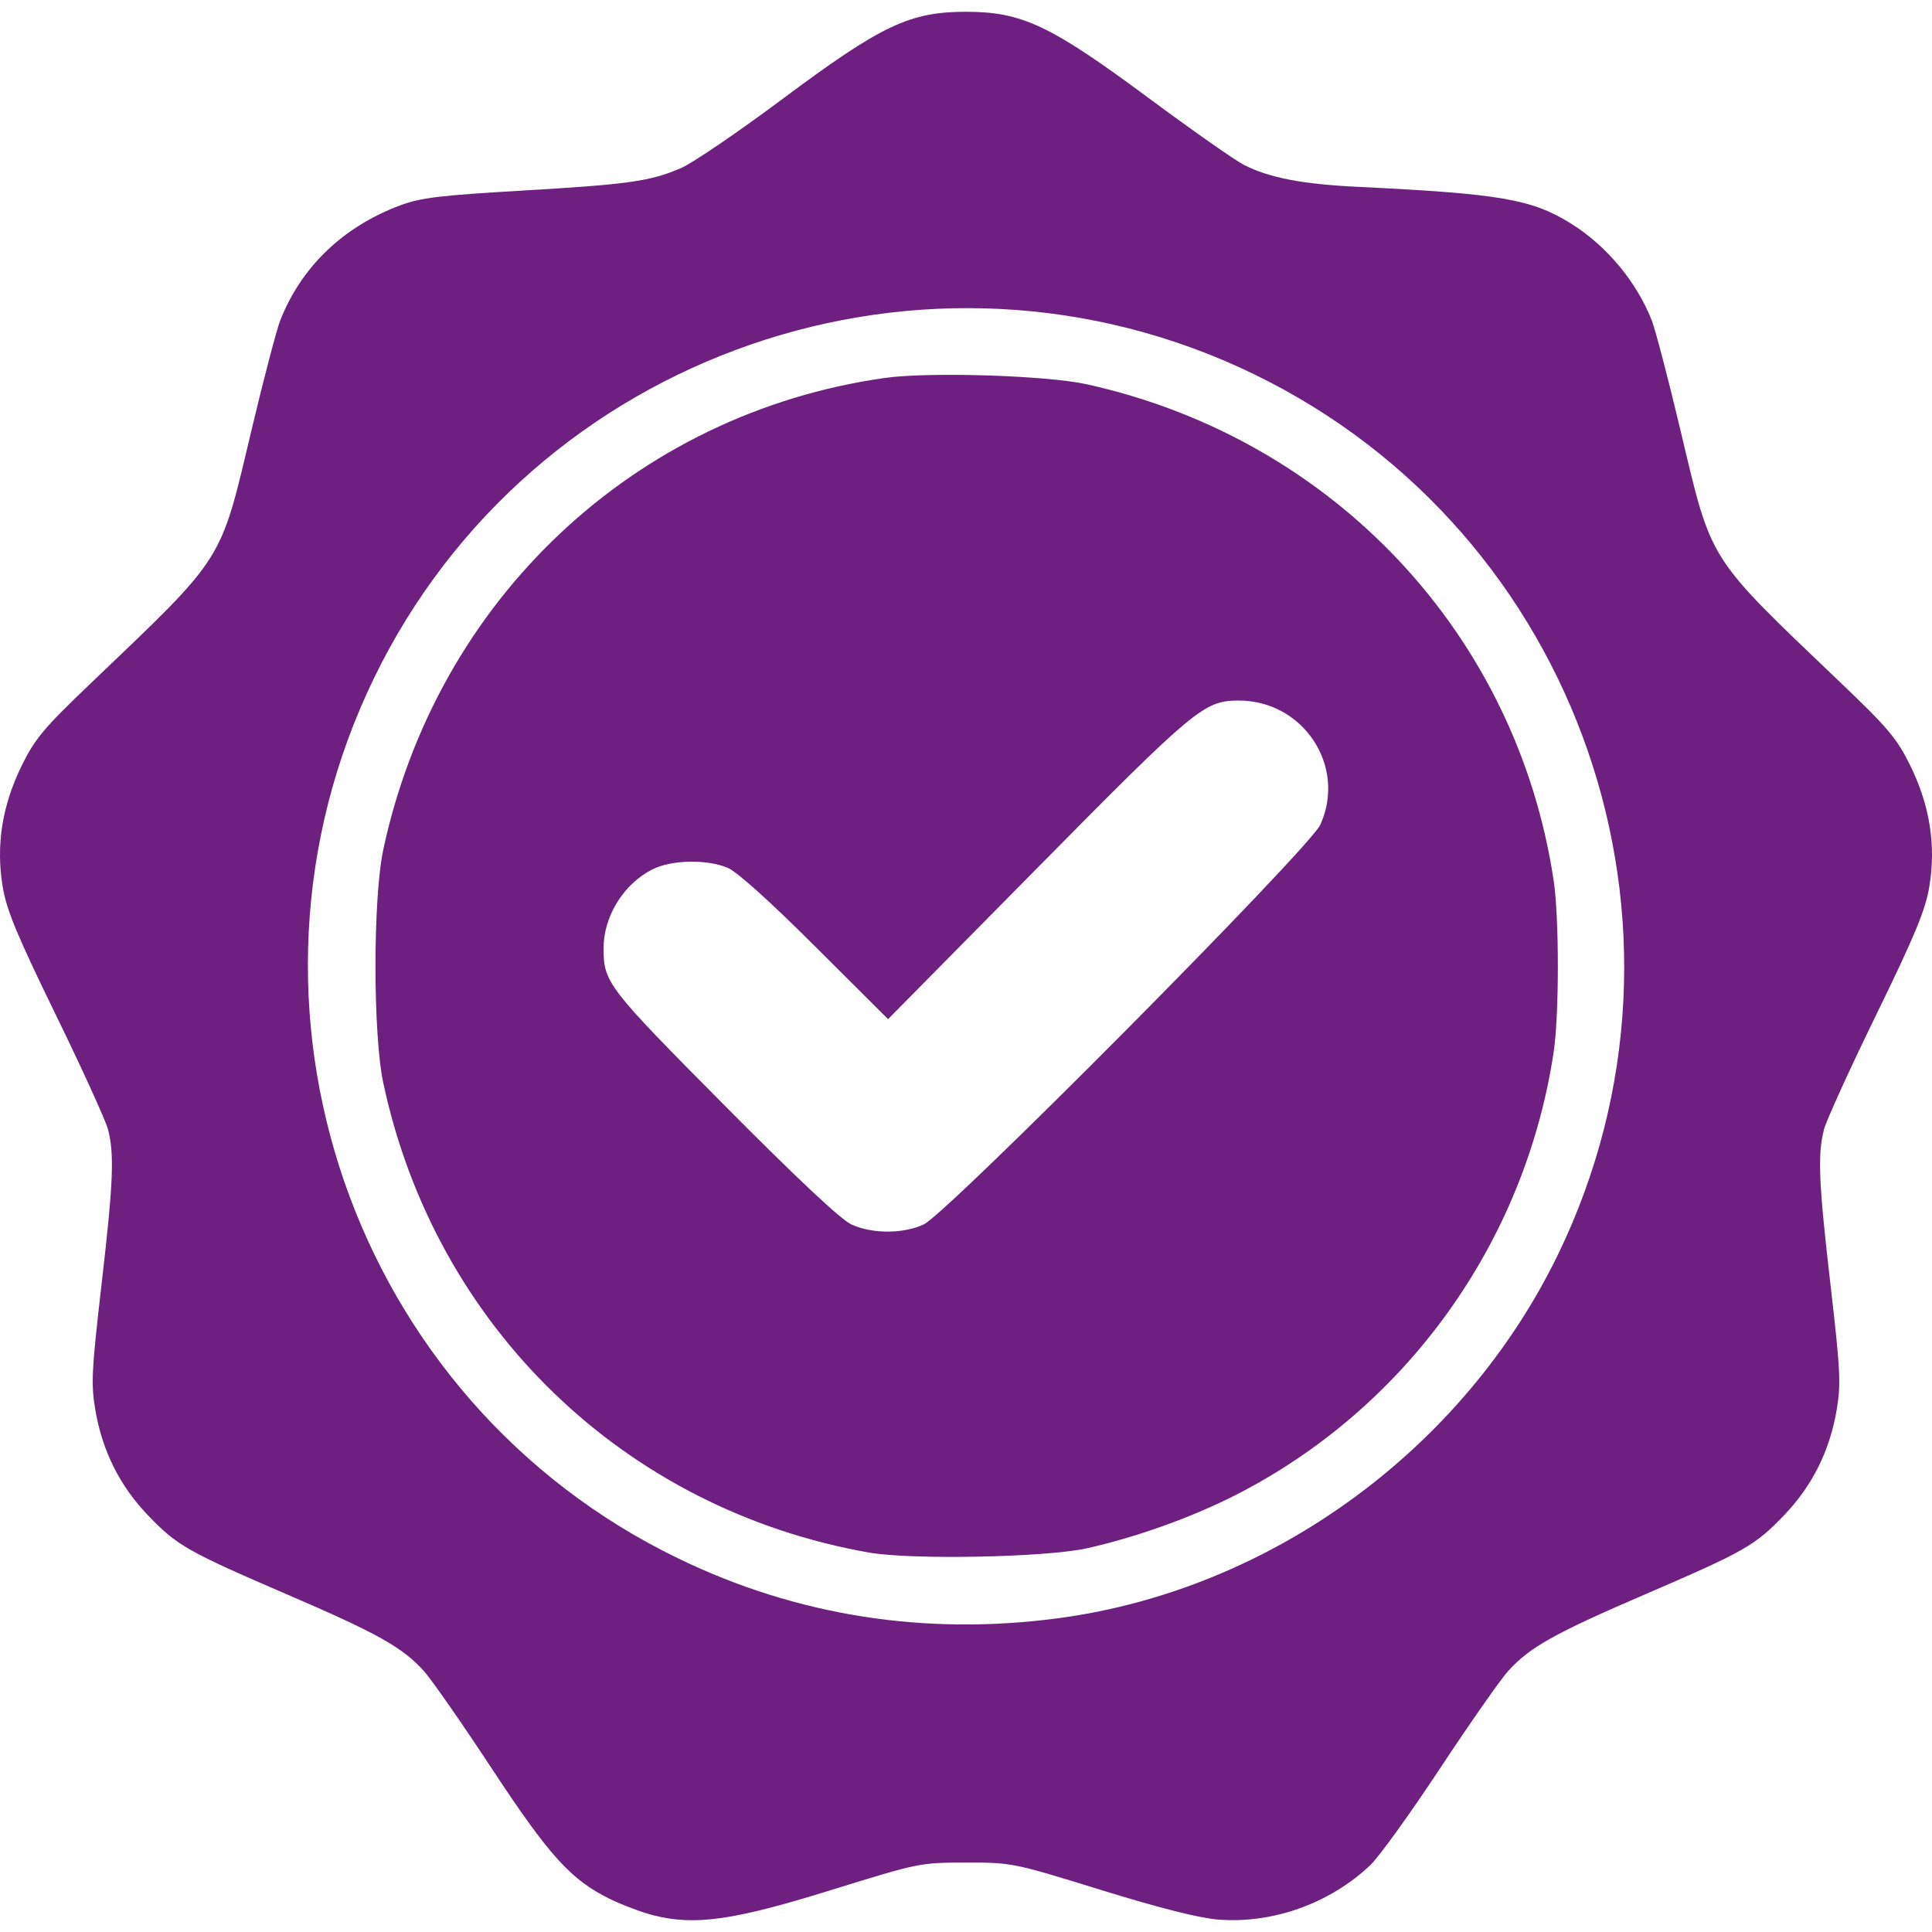 <svg width="30" height="30" viewBox="0 0 30 30" fill="none" xmlns="http://www.w3.org/2000/svg">
<path d="M10.144 29.74C9.967 29.695 9.666 29.582 9.475 29.489C8.865 29.19 8.534 28.825 7.636 27.461C7.176 26.762 6.702 26.081 6.582 25.948C6.247 25.578 5.867 25.365 4.464 24.761C2.897 24.085 2.747 24 2.287 23.518C1.857 23.066 1.589 22.528 1.481 21.898C1.412 21.493 1.422 21.286 1.575 19.96C1.76 18.362 1.778 17.927 1.677 17.537C1.641 17.399 1.276 16.597 0.865 15.755C0.263 14.521 0.103 14.134 0.042 13.77C-0.065 13.13 0.032 12.51 0.338 11.887C0.544 11.468 0.68 11.306 1.424 10.596C3.504 8.609 3.413 8.753 3.906 6.676C4.094 5.887 4.294 5.124 4.35 4.979C4.677 4.145 5.326 3.521 6.214 3.189C6.529 3.071 6.828 3.034 8.09 2.961C9.761 2.863 10.096 2.816 10.573 2.611C10.754 2.533 11.465 2.049 12.153 1.535C13.686 0.392 14.127 0.183 15 0.183C15.867 0.183 16.309 0.391 17.826 1.515C18.503 2.017 19.172 2.486 19.311 2.558C19.712 2.762 20.22 2.86 21.097 2.902C23.29 3.008 23.782 3.092 24.387 3.467C24.944 3.812 25.412 4.372 25.65 4.979C25.706 5.124 25.906 5.887 26.093 6.676C26.587 8.753 26.496 8.609 28.576 10.596C29.32 11.306 29.456 11.468 29.662 11.887C29.968 12.51 30.065 13.13 29.958 13.77C29.897 14.134 29.737 14.521 29.135 15.755C28.724 16.597 28.359 17.399 28.323 17.537C28.222 17.927 28.24 18.362 28.425 19.96C28.578 21.286 28.588 21.493 28.519 21.898C28.411 22.528 28.143 23.066 27.713 23.518C27.253 24 27.103 24.085 25.536 24.761C24.133 25.365 23.753 25.578 23.418 25.948C23.298 26.081 22.822 26.762 22.36 27.461C21.899 28.159 21.412 28.835 21.278 28.962C20.649 29.557 19.765 29.874 18.915 29.807C18.622 29.784 18.004 29.628 17.095 29.347C15.732 28.925 15.712 28.921 15 28.922C14.288 28.922 14.268 28.926 12.905 29.349C11.389 29.82 10.789 29.905 10.144 29.74ZM16.438 25.127C19.735 24.686 22.726 22.507 24.195 19.475C26.655 14.397 24.537 8.268 19.471 5.81C14.399 3.349 8.259 5.471 5.806 10.533C3.346 15.609 5.466 21.745 10.529 24.198C12.37 25.091 14.366 25.404 16.438 25.127ZM13.494 24.108C9.696 23.44 6.76 20.602 5.952 16.818C5.79 16.058 5.79 13.949 5.952 13.191C6.784 9.309 9.856 6.419 13.738 5.869C14.425 5.772 16.25 5.829 16.876 5.967C20.699 6.813 23.55 9.843 24.125 13.672C24.212 14.251 24.212 15.758 24.125 16.337C23.68 19.299 21.829 21.873 19.176 23.22C18.491 23.567 17.642 23.871 16.876 24.042C16.241 24.183 14.155 24.224 13.494 24.108H13.494ZM14.343 19.013C14.71 18.843 20.335 13.175 20.502 12.806C20.914 11.898 20.237 10.873 19.227 10.878C18.696 10.881 18.549 11.004 16.109 13.476L13.79 15.825L12.659 14.698C11.947 13.987 11.443 13.535 11.297 13.474C10.967 13.338 10.421 13.351 10.126 13.502C9.682 13.728 9.372 14.23 9.372 14.723C9.372 15.256 9.429 15.329 11.239 17.153C12.364 18.288 13.055 18.936 13.218 19.012C13.537 19.161 14.023 19.162 14.343 19.013Z" fill="#6D2080"/>
</svg>
